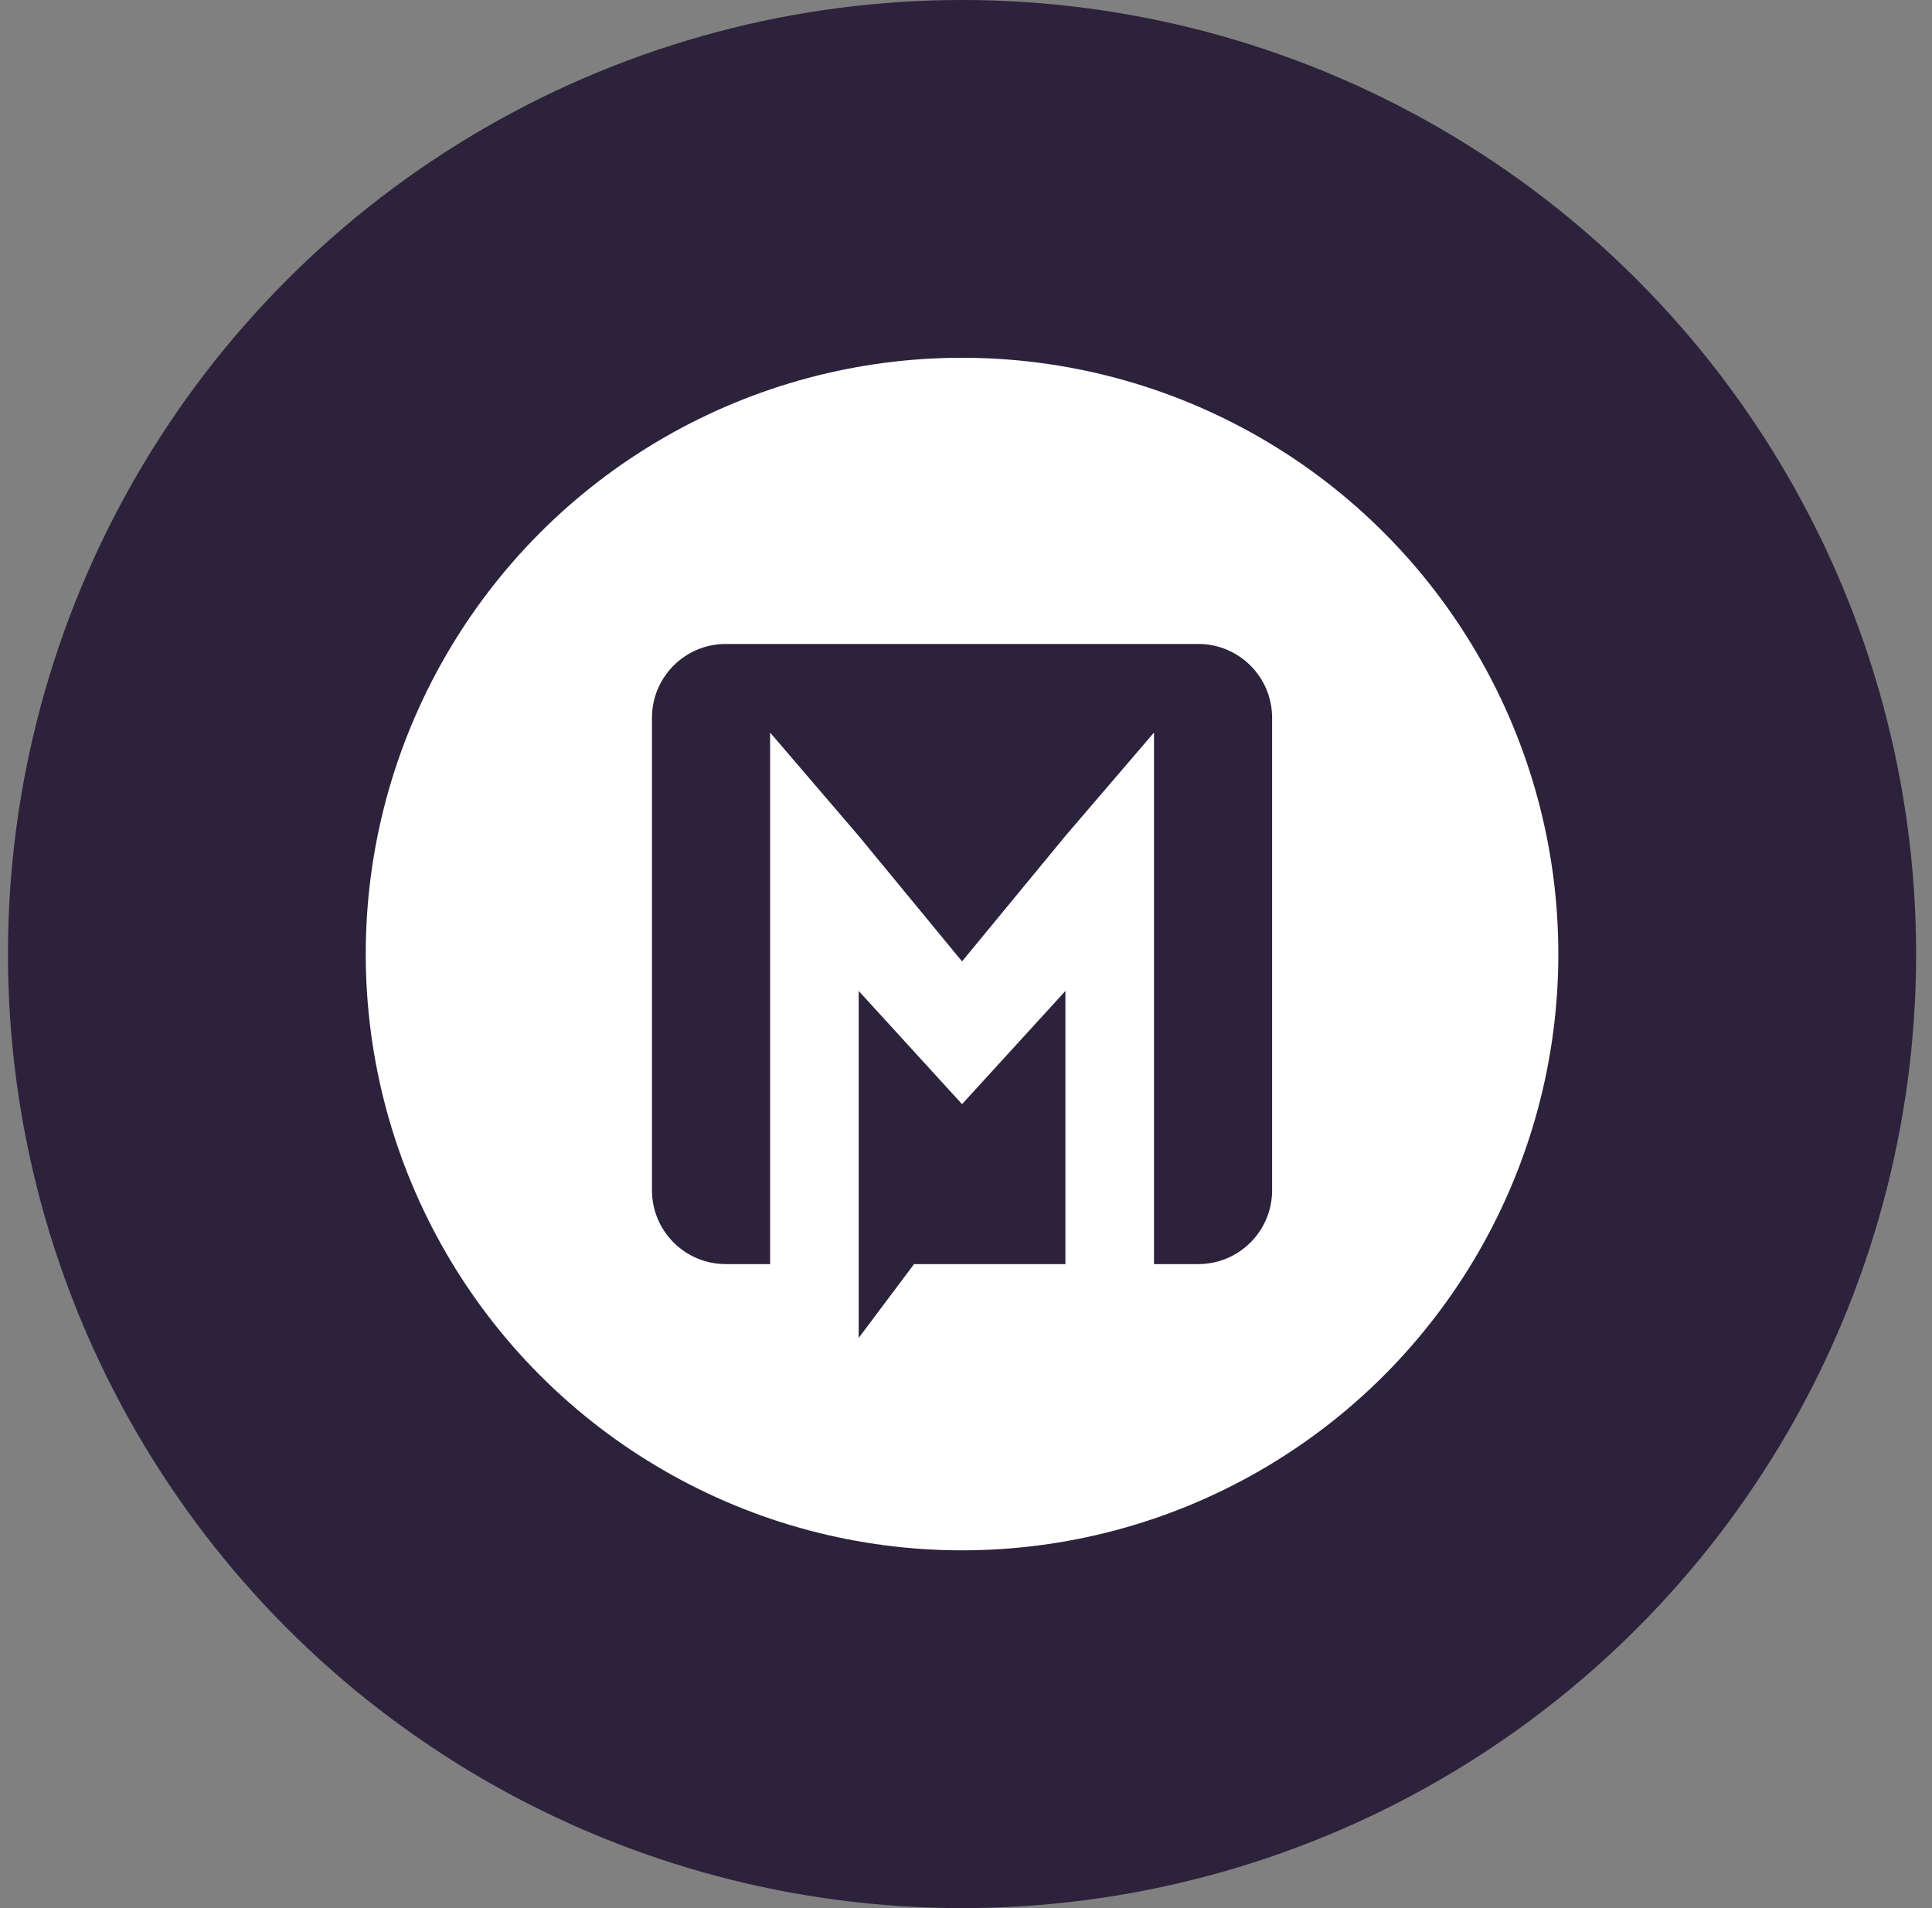 <svg width="81" height="80" viewBox="0 0 81 80" fill="none" xmlns="http://www.w3.org/2000/svg">
<rect x="0" y="0" width="81" height="80" fill="#808080" stroke="none"/>
<circle cx="40.334" cy="40" r="32.5" fill="white" stroke="#2C223B" stroke-width="15"/>
<path fill-rule="evenodd" clip-rule="evenodd" d="M30.429 26.999C28.72 26.999 27.334 28.385 27.334 30.094V49.904C27.334 51.613 28.72 52.999 30.429 52.999H36.001L36.001 56.094L38.322 52.999H50.239C51.948 52.999 53.334 51.613 53.334 49.904V30.094C53.334 28.385 51.948 26.999 50.239 26.999H30.429ZM36.001 35.047L32.287 30.713V52.999H36.001V41.547L40.334 46.293L44.668 41.547V52.999H48.382V30.713L44.668 35.047L40.334 40.308L36.001 35.047Z" fill="#2C223B"/>
</svg>
